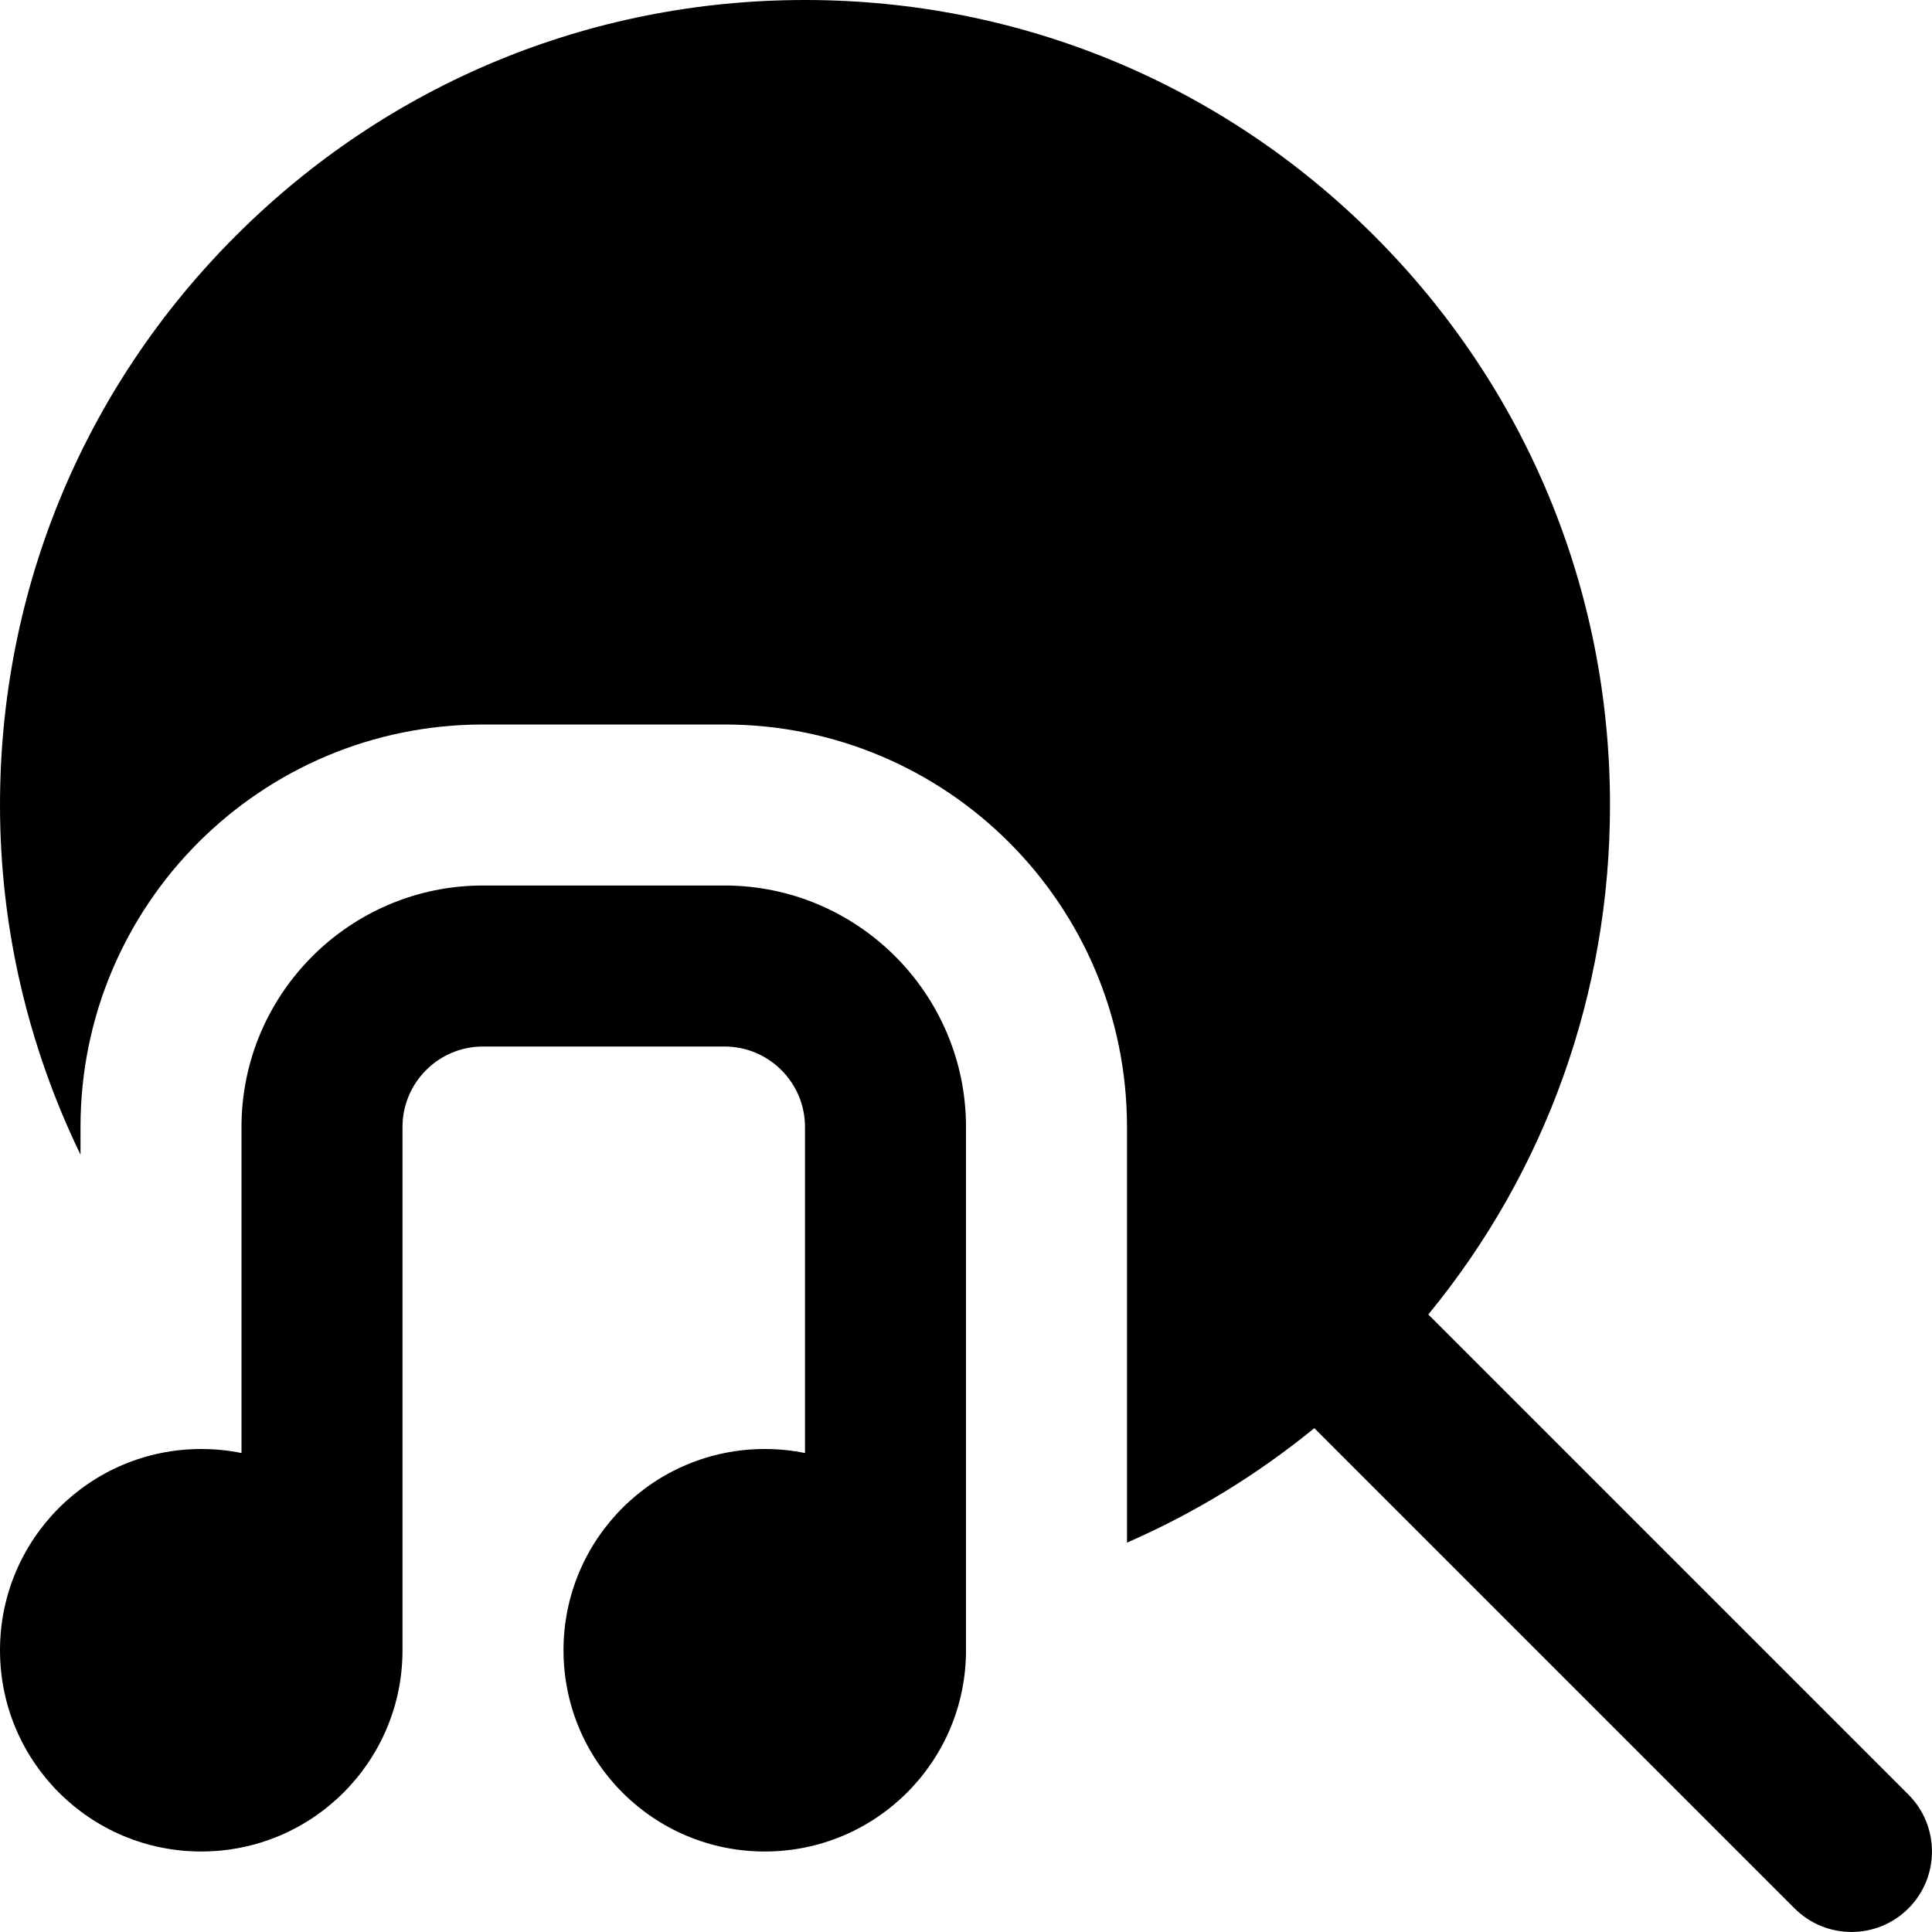 <?xml version="1.0" encoding="UTF-8"?>
<svg xmlns="http://www.w3.org/2000/svg" id="Layer_1" data-name="Layer 1" viewBox="0 0 24 24">
  <path d="m23.707,23.707h0c-.39.39-1.024.39-1.414,0l-5.966-5.966c-.714.583-1.496,1.059-2.327,1.422v-5.163c0-2.761-2.239-5-5-5h-3c-2.761,0-5,2.239-5,5v.344c-.648-1.339-1-2.813-1-4.344,0-2.671,1.04-5.183,2.929-7.071C4.818,1.04,7.329,0,10,0s5.182,1.04,7.071,2.929c1.889,1.889,2.929,4.4,2.929,7.071,0,2.335-.795,4.548-2.257,6.329l5.964,5.964c.39.39.39,1.024,0,1.414Zm-14.707-12.707h-3c-1.654,0-3,1.346-3,3v4.05c-.162-.033-.329-.05-.5-.05-1.381,0-2.5,1.119-2.5,2.5s1.119,2.5,2.5,2.5,2.5-1.119,2.5-2.5v-6.5c0-.552.449-1,1-1h3c.551,0,1,.448,1,1v4.05c-.162-.033-.329-.05-.5-.05-1.381,0-2.5,1.119-2.5,2.5s1.119,2.5,2.5,2.5,2.5-1.119,2.5-2.5v-6.5c0-1.654-1.346-3-3-3Z"/>
</svg>
